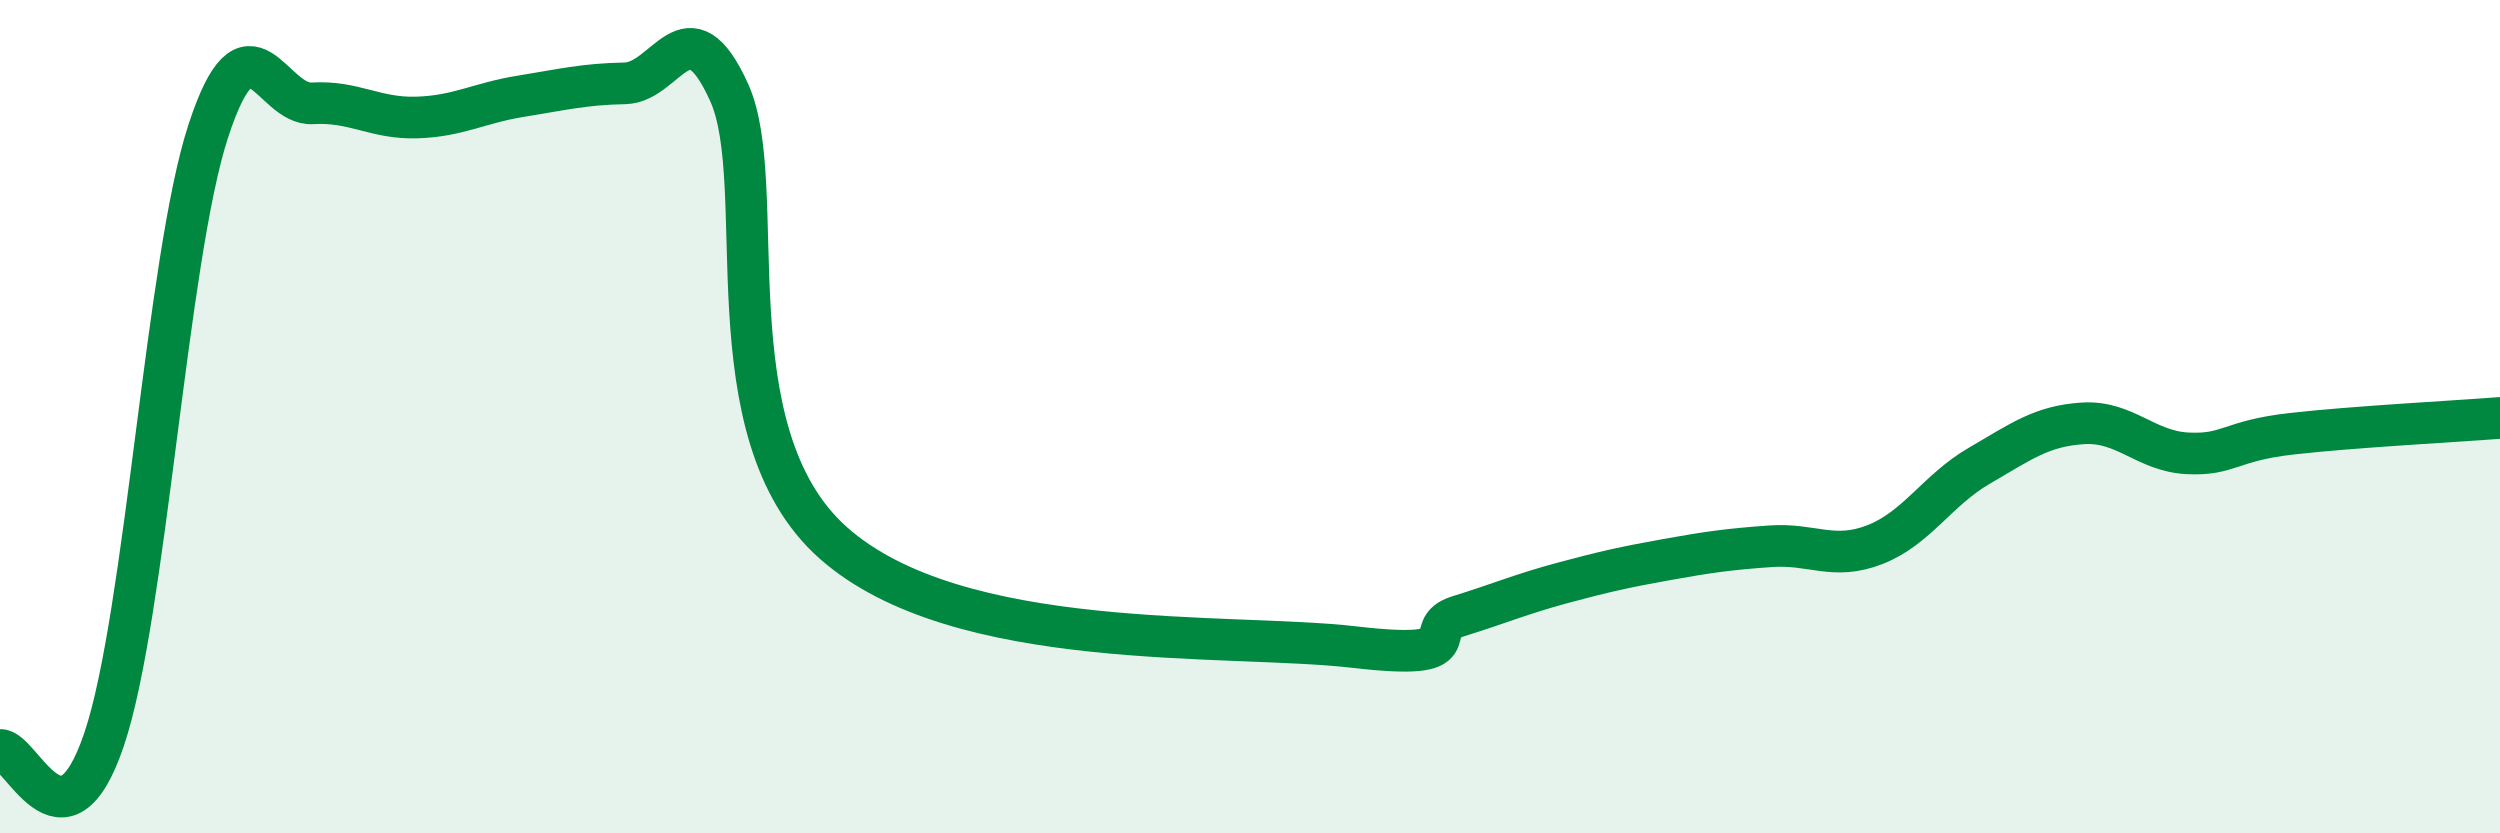 
    <svg width="60" height="20" viewBox="0 0 60 20" xmlns="http://www.w3.org/2000/svg">
      <path
        d="M 0,18 C 0.5,17.95 1.5,20.71 2.5,17.74 C 3.5,14.77 4,6.19 5,3.14 C 6,0.09 6.5,2.54 7.5,2.48 C 8.5,2.42 9,2.85 10,2.82 C 11,2.79 11.5,2.47 12.5,2.31 C 13.5,2.15 14,2.02 15,2 C 16,1.98 16.5,0.01 17.5,2.22 C 18.5,4.43 17,10.37 20,13.03 C 23,15.69 29.5,15.18 32.5,15.53 C 35.5,15.88 34,15.1 35,14.79 C 36,14.48 36.5,14.26 37.5,13.99 C 38.5,13.72 39,13.61 40,13.43 C 41,13.25 41.5,13.18 42.5,13.11 C 43.5,13.04 44,13.46 45,13.07 C 46,12.68 46.5,11.76 47.5,11.18 C 48.5,10.6 49,10.22 50,10.16 C 51,10.1 51.5,10.83 52.5,10.88 C 53.5,10.93 53.5,10.58 55,10.41 C 56.5,10.24 59,10.11 60,10.03L60 20L0 20Z"
        fill="#008740"
        opacity="0.1"
        stroke-linecap="round"
        stroke-linejoin="round"
      />
      <path
        d="M 0,18 C 0.5,17.95 1.5,20.71 2.5,17.74 C 3.5,14.77 4,6.19 5,3.14 C 6,0.09 6.5,2.54 7.5,2.48 C 8.5,2.42 9,2.85 10,2.82 C 11,2.79 11.5,2.47 12.5,2.31 C 13.5,2.15 14,2.02 15,2 C 16,1.98 16.5,0.01 17.5,2.22 C 18.5,4.43 17,10.37 20,13.03 C 23,15.69 29.5,15.18 32.5,15.53 C 35.5,15.88 34,15.1 35,14.79 C 36,14.48 36.5,14.26 37.5,13.99 C 38.5,13.72 39,13.61 40,13.43 C 41,13.25 41.5,13.18 42.5,13.11 C 43.5,13.04 44,13.46 45,13.07 C 46,12.68 46.5,11.76 47.5,11.18 C 48.5,10.6 49,10.22 50,10.16 C 51,10.1 51.5,10.83 52.5,10.88 C 53.5,10.93 53.5,10.58 55,10.41 C 56.5,10.24 59,10.11 60,10.03"
        stroke="#008740"
        stroke-width="1"
        fill="none"
        stroke-linecap="round"
        stroke-linejoin="round"
      />
    </svg>
  